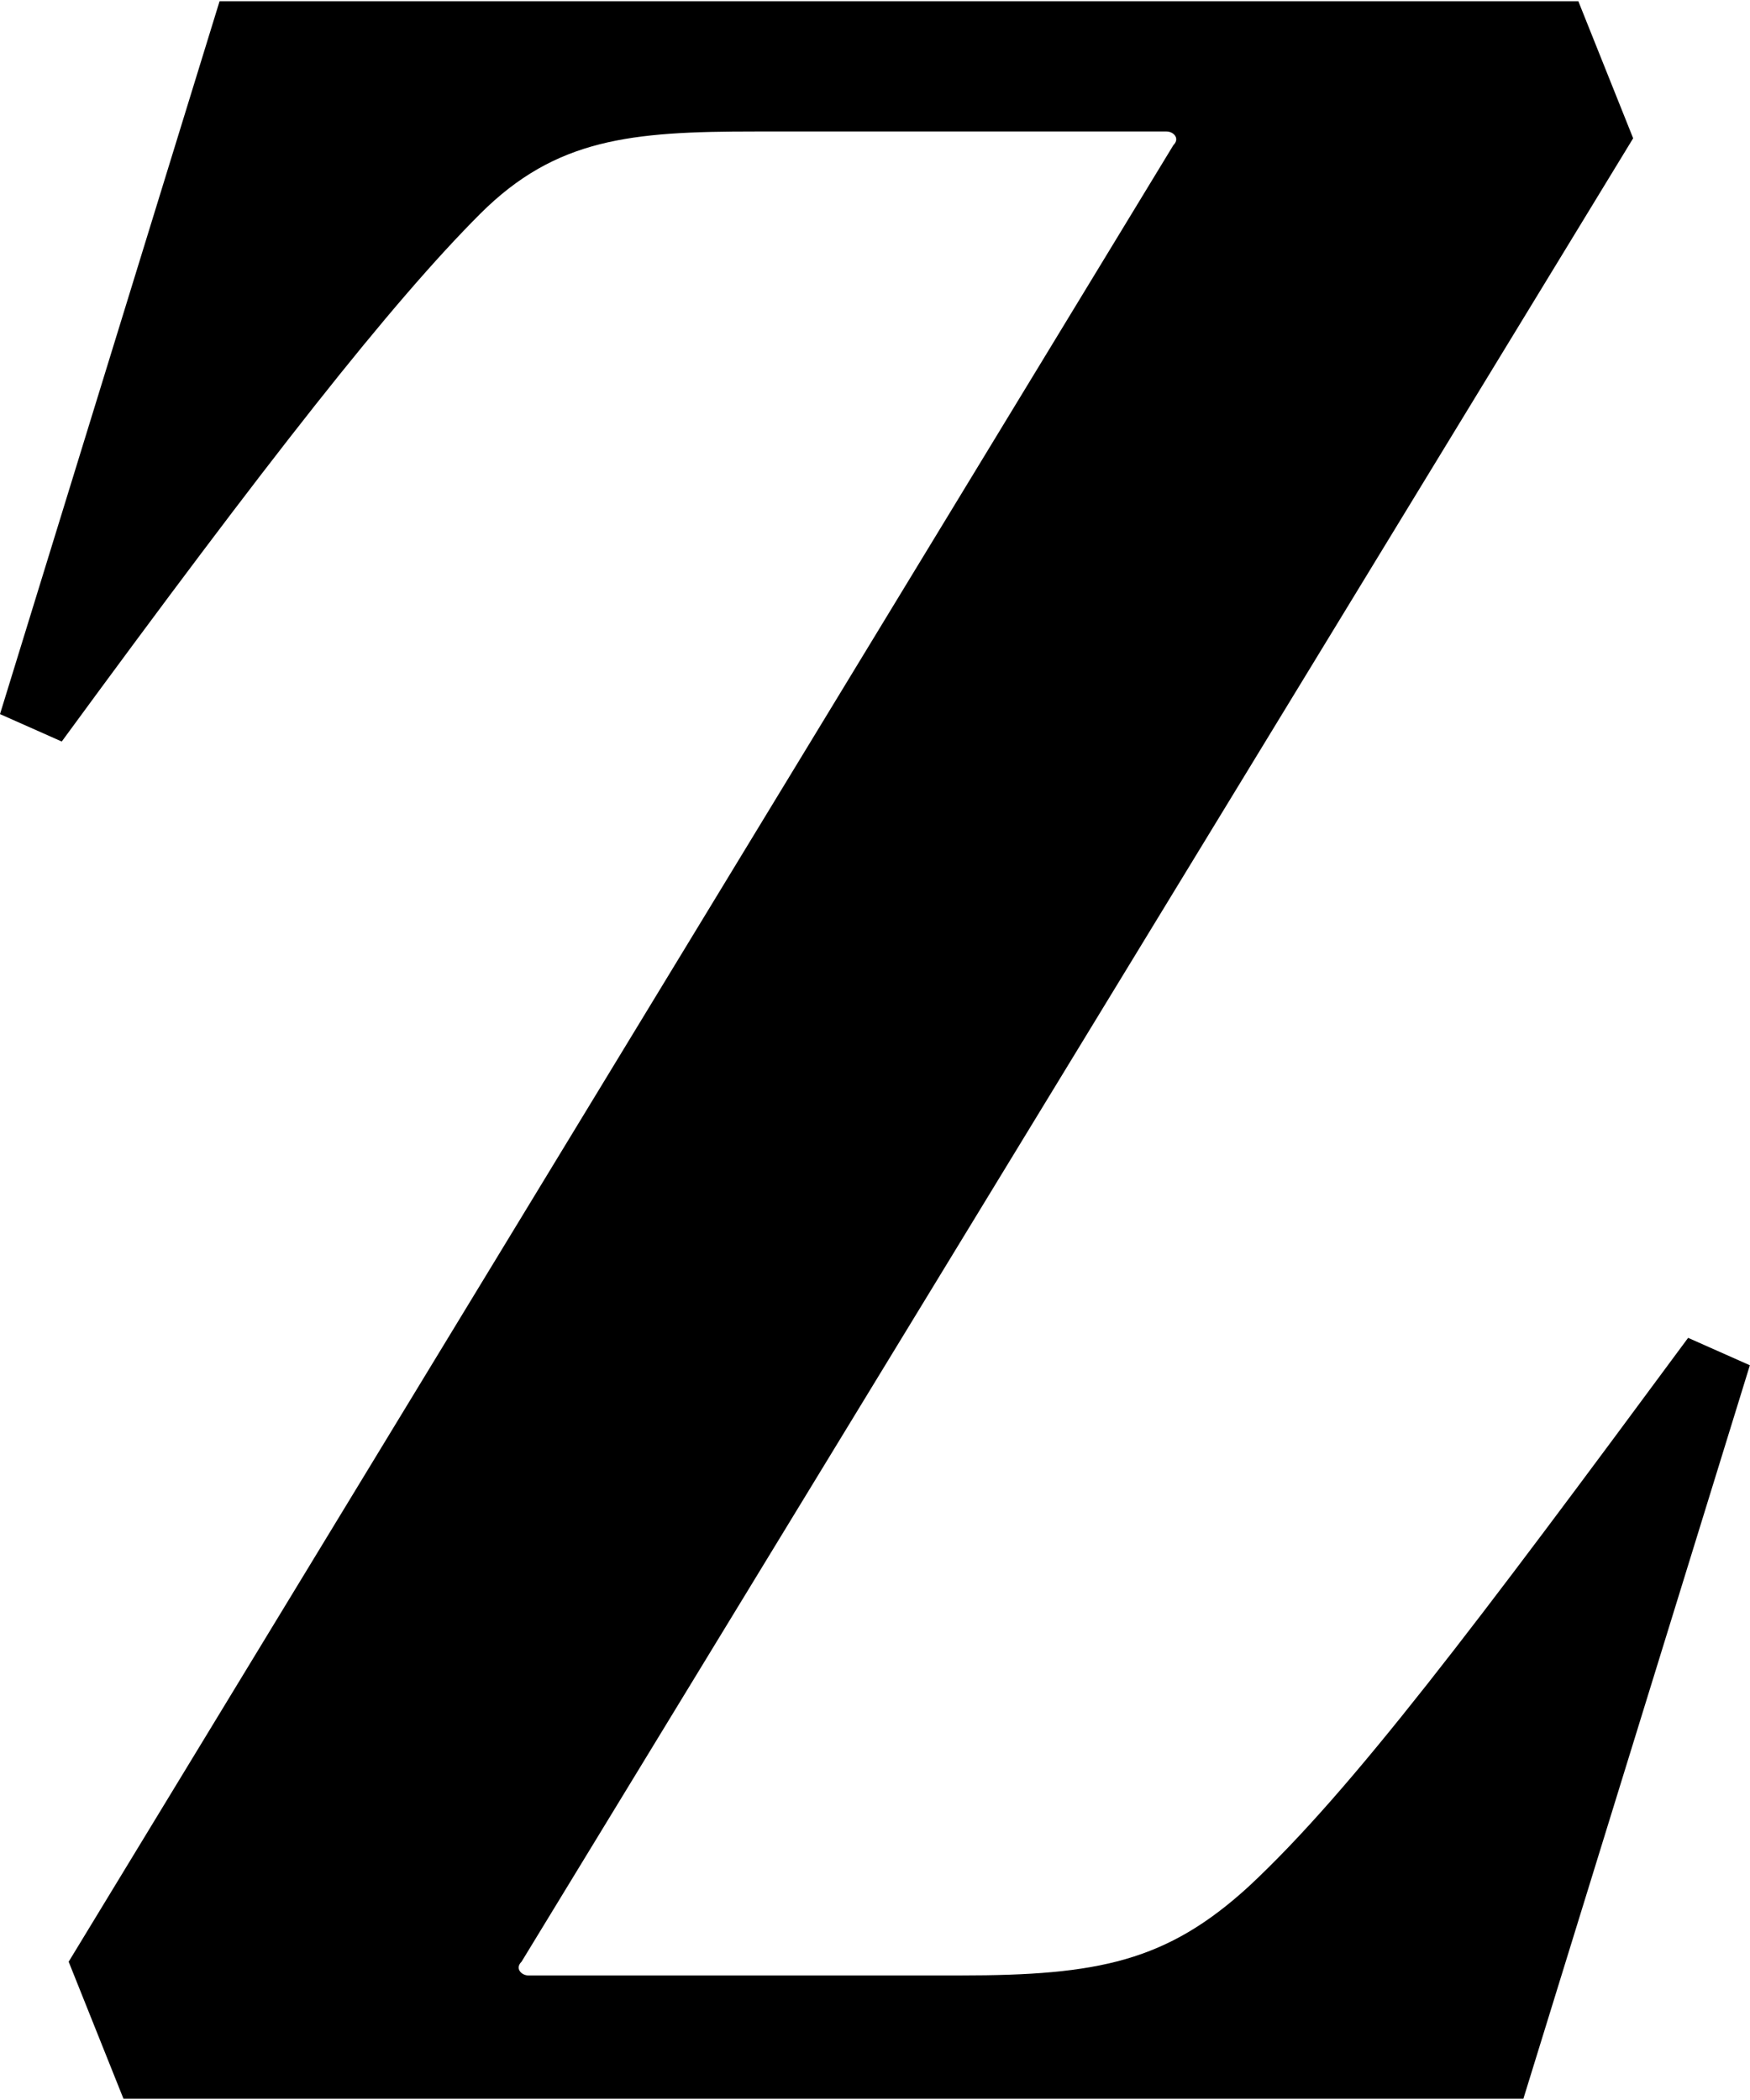 <svg xmlns="http://www.w3.org/2000/svg" version="1.2" viewBox="0 0 1315 1578"><path d="m1314.9 1025.9-170.2 551.2H92.8l-41.2-103 830.1-1365c5.2-5.2 0-10.3-5.1-10.3H567.2c-92.8 0-149.5 5.1-206.3 61.8-67 67-159.8 185.4-314.5 396.6L0 536.6 165 .9h1021l41.2 103-835.3 1370.2c-5.2 5.1 0 10.3 5.1 10.3h324.9c103.1 0 154.7-10.3 216.6-67 77.3-72.1 170.1-195.7 330-412.1z"/></svg>